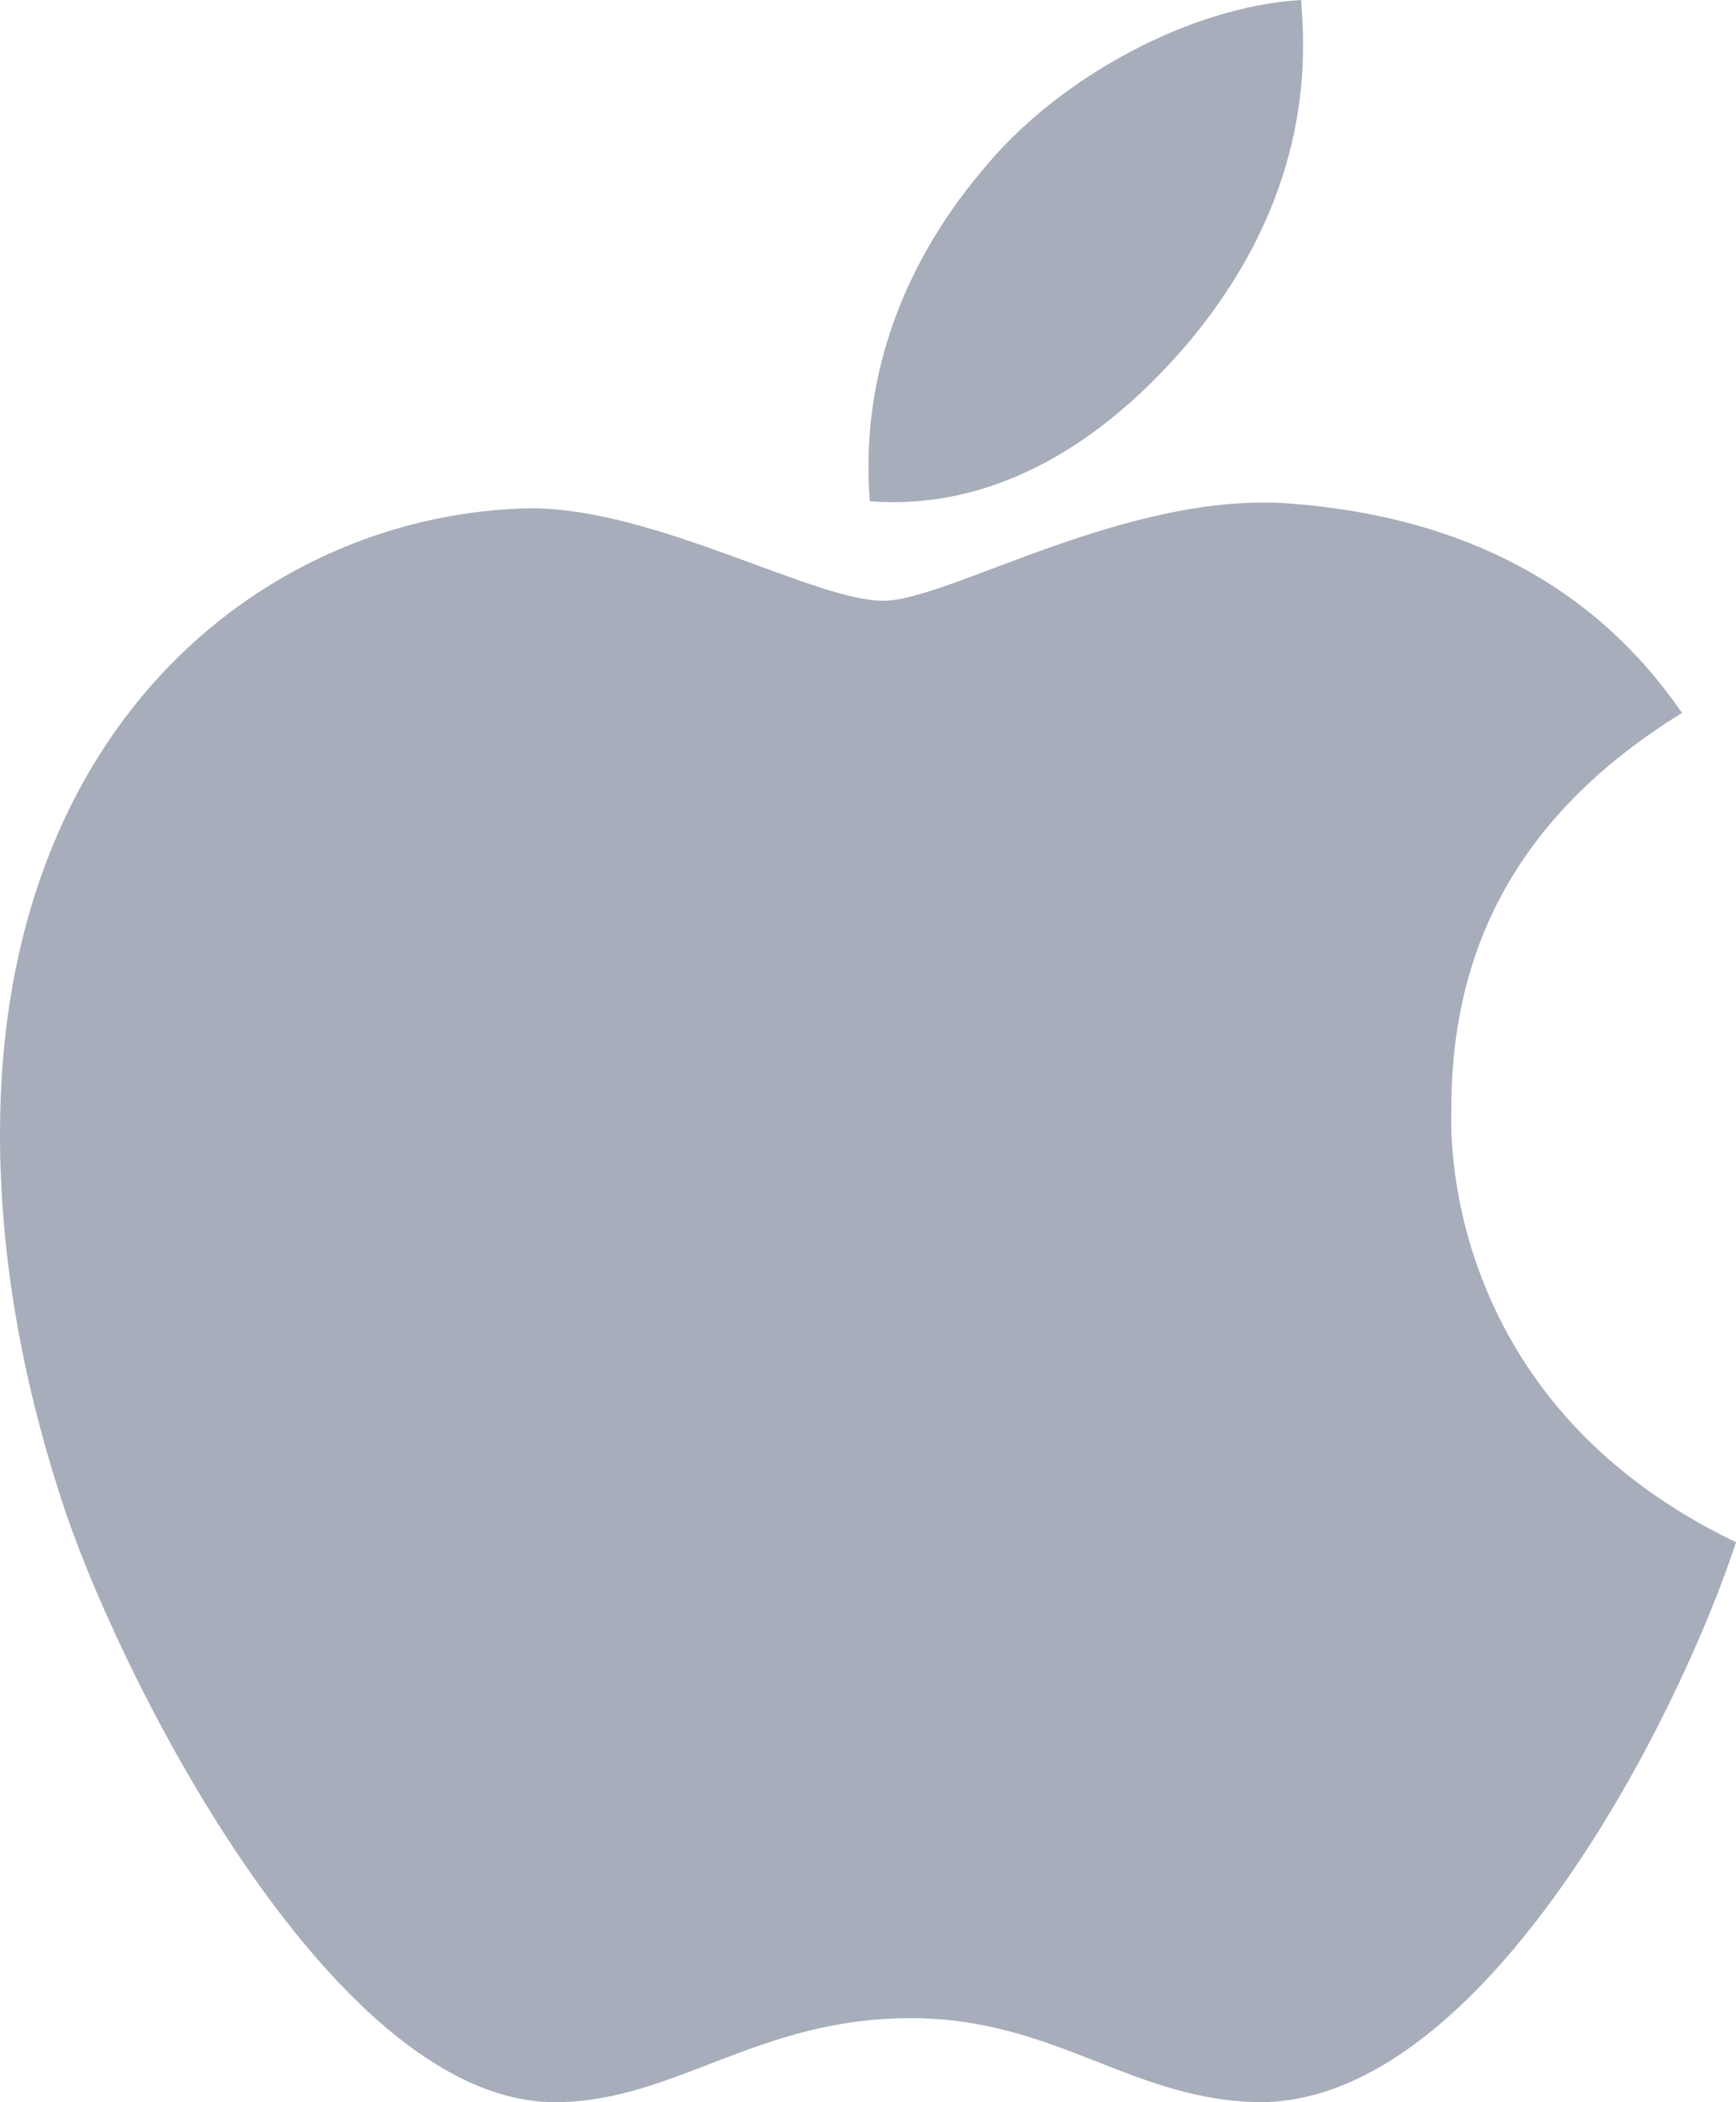 <?xml version="1.0" encoding="UTF-8"?>
<svg width="19px" height="23px" viewBox="0 0 19 23" version="1.1" xmlns="http://www.w3.org/2000/svg" xmlns:xlink="http://www.w3.org/1999/xlink">
    <title>apple copy</title>
    <g id="Logged-In-User" stroke="none" stroke-width="1" fill="none" fill-rule="evenodd">
        <g id="apple-copy" fill="#A7ADBA" fill-rule="nonzero">
            <path d="M15.885,12.154 C15.875,10.27 16.713,8.847 18.409,7.8 C17.46,6.419 16.027,5.659 14.134,5.51 C12.342,5.366 10.383,6.573 9.667,6.573 C8.909,6.573 7.173,5.561 5.81,5.561 C2.993,5.607 0,7.846 0,12.401 C0,13.746 0.242,15.136 0.727,16.57 C1.373,18.455 3.705,23.076 6.138,22.999 C7.41,22.968 8.309,22.08 9.964,22.08 C11.57,22.08 12.402,22.999 13.821,22.999 C16.274,22.963 18.384,18.763 19,16.873 C15.709,15.297 15.885,12.252 15.885,12.154 Z M13.028,3.723 C14.406,2.059 14.28,0.544 14.24,0 C13.023,0.072 11.615,0.842 10.812,1.792 C9.929,2.809 9.409,4.067 9.52,5.484 C10.838,5.587 12.039,4.899 13.028,3.723 Z" id="Shape"></path>
        </g>
    </g>
</svg>